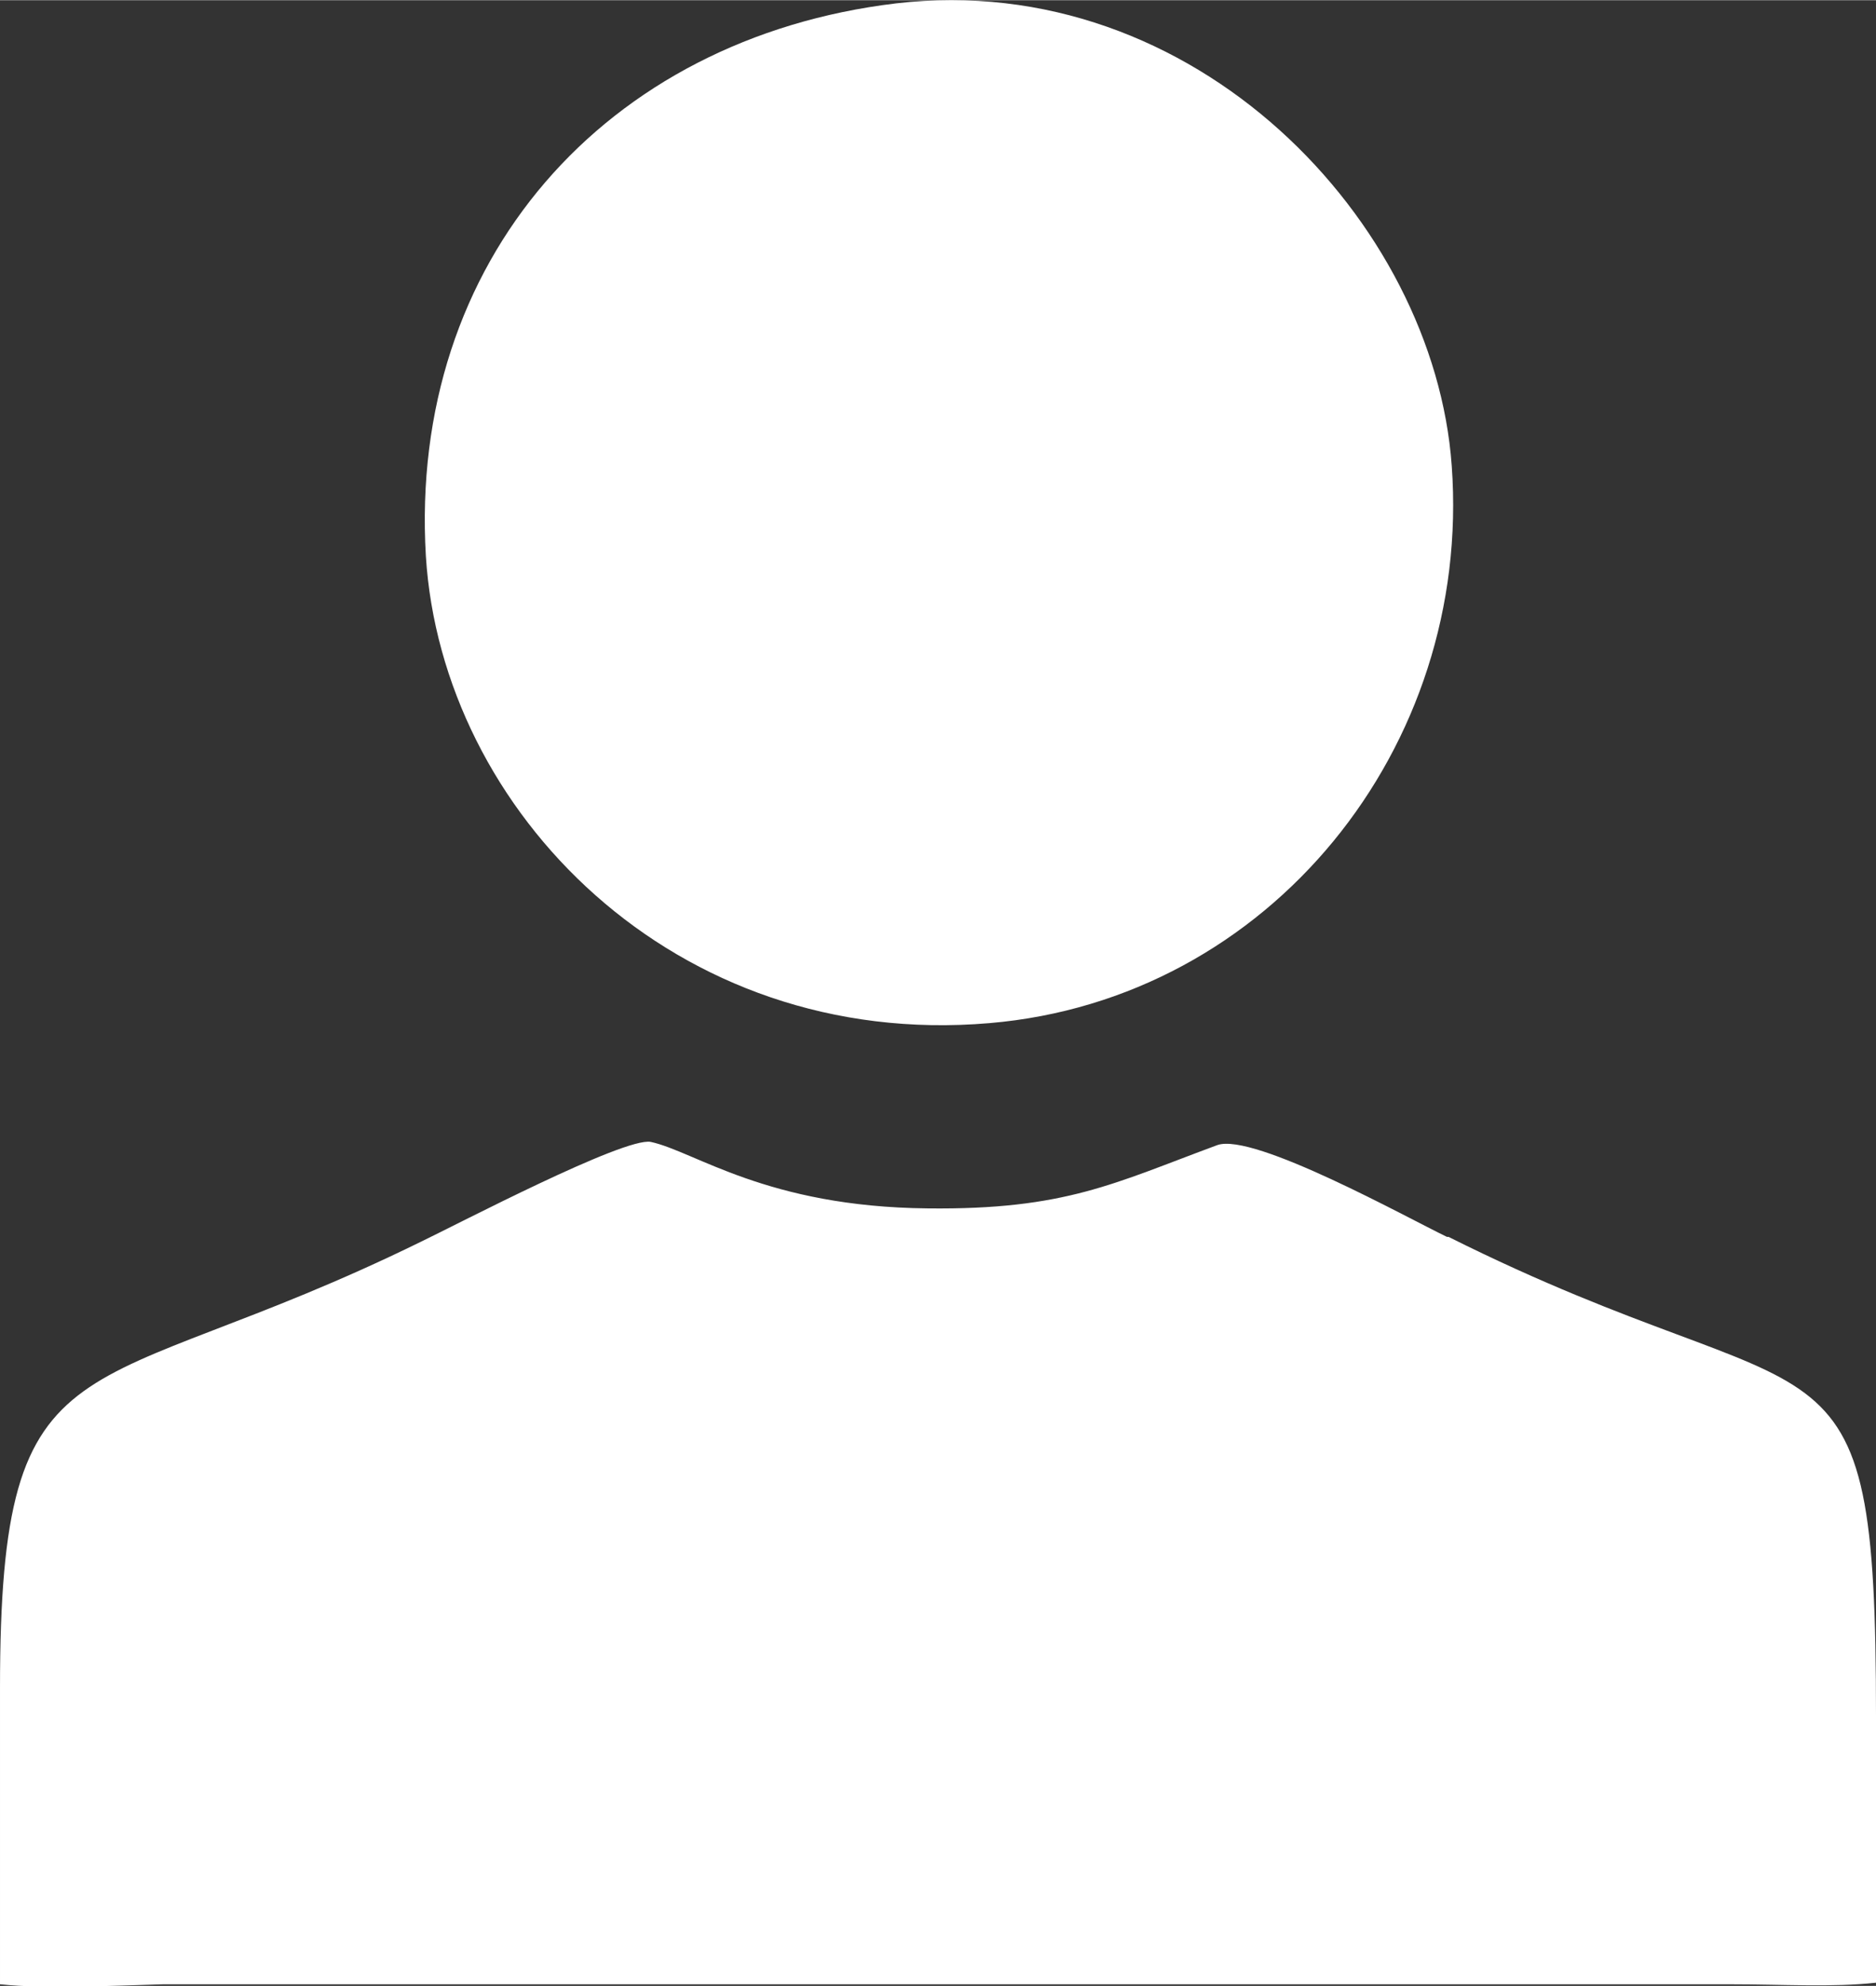 <?xml version="1.0" encoding="UTF-8"?>
<!DOCTYPE svg PUBLIC "-//W3C//DTD SVG 1.1//EN" "http://www.w3.org/Graphics/SVG/1.1/DTD/svg11.dtd">
<!-- Creator: CorelDRAW 2018 (64-Bit) -->
<svg xmlns="http://www.w3.org/2000/svg" xml:space="preserve" width="8.332mm" height="8.819mm" version="1.1" style="shape-rendering:geometricPrecision; text-rendering:geometricPrecision; image-rendering:optimizeQuality; fill-rule:evenodd; clip-rule:evenodd"
viewBox="0 0 11.85 12.54"
 xmlns:xlink="http://www.w3.org/1999/xlink">
 <rect x="0" y="0" width="11.85" height="12.54" fill="#333333" stroke="none"/>
 <defs>
  <style type="text/css">
   <![CDATA[
    .fil0 {fill:#ffffff}
   ]]>
  </style>
 </defs>
 <g id="Слой_x0020_1">
  <path class="fil0" d="M9.14 7.81c-0.25,-0.12 -1.22,-0.66 -1.45,-0.58 -0.65,0.24 -0.96,0.41 -1.83,0.4 -1.02,-0.01 -1.47,-0.36 -1.75,-0.42 -0.17,-0.03 -1.22,0.52 -1.45,0.63 -2.14,1.05 -2.66,0.53 -2.66,2.82l0 1.87c0.3,0.03 0.66,0.01 1.03,0l9.9 0c0.33,0 0.65,0.02 0.92,-0.01l0 -1.68c0,-2.61 -0.3,-1.83 -2.7,-3.03zm-3.48 -7.79c-1.84,0.22 -3.08,1.63 -2.97,3.49 0.1,1.61 1.57,3.12 3.56,2.95 1.77,-0.15 3.05,-1.74 2.92,-3.52 -0.11,-1.54 -1.62,-3.14 -3.51,-2.92z"/>
 </g>
</svg>
